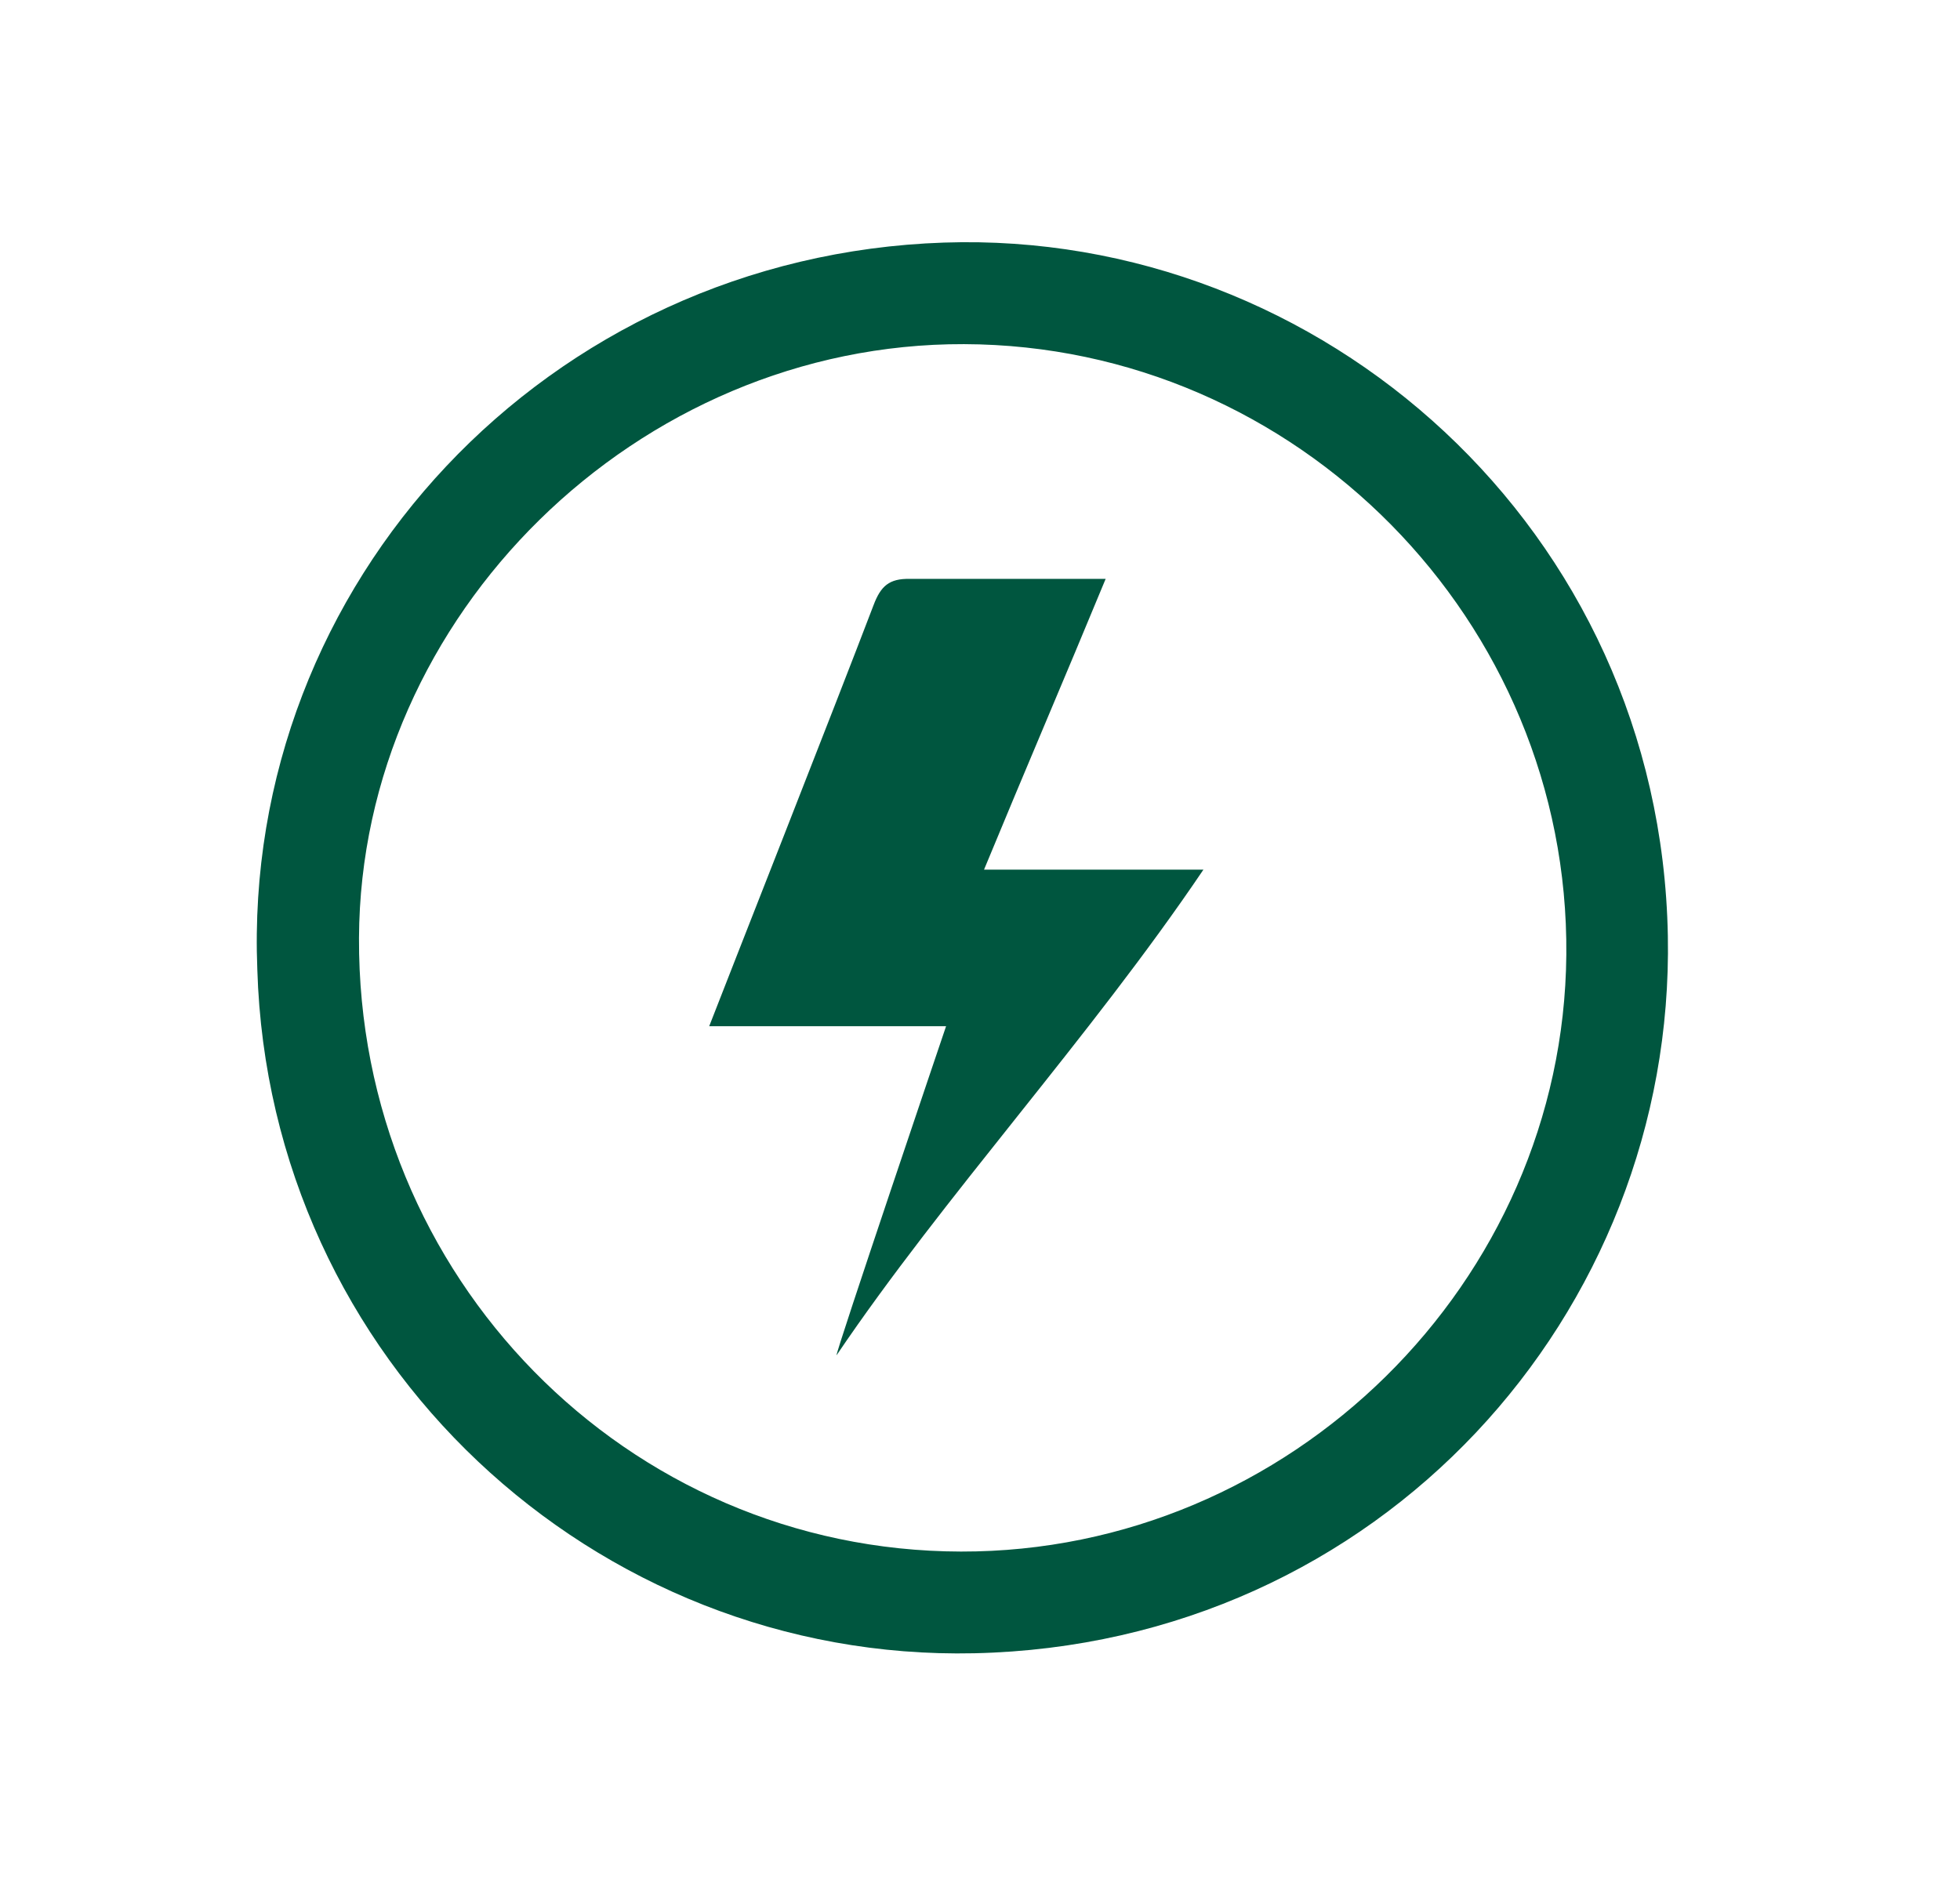 <?xml version="1.0" encoding="utf-8"?>
<!-- Generator: Adobe Illustrator 16.0.0, SVG Export Plug-In . SVG Version: 6.00 Build 0)  -->
<!DOCTYPE svg PUBLIC "-//W3C//DTD SVG 1.1//EN" "http://www.w3.org/Graphics/SVG/1.1/DTD/svg11.dtd">
<svg version="1.1" id="Layer_1" xmlns="http://www.w3.org/2000/svg" xmlns:xlink="http://www.w3.org/1999/xlink" x="0px" y="0px"
	 width="125px" height="121px" viewBox="0 0 125 121" enable-background="new 0 0 125 121" xml:space="preserve">
<g>
	<path fill-rule="evenodd" clip-rule="evenodd" fill="#00563F" d="M16.411,61.842C15.428,37.193,34.952,16.321,60.2,15.473
		c24.088-0.807,45.68,18.265,46.168,44.217c0.451,24.075-18.36,45.19-44.229,45.763C37.907,105.989,17.167,86.793,16.411,61.842z
		 M61.286,98.966C82.265,99.005,99.71,81.808,99.893,60.9c0.187-21.275-17.175-38.882-38.411-38.949
		c-20.812-0.065-38.498,17.296-38.587,37.88C22.802,81.424,39.968,98.926,61.286,98.966z"/>
	<path fill-rule="evenodd" clip-rule="evenodd" fill="#00563F" d="M58.026,36.924c-1.319-0.028-1.852,0.46-2.307,1.655
		c-2.414,6.339-9.357,23.953-10.489,26.877c5.209,0,10.062,0,15.107,0c0,0-7.094,20.944-6.986,20.991
		C60.183,76.33,69.501,66.208,76.749,55.47c-4.962,0-9.342,0-13.992,0c2.621-6.35,5.202-12.357,7.756-18.545L58.026,36.924z"/>
</g>
</svg>
